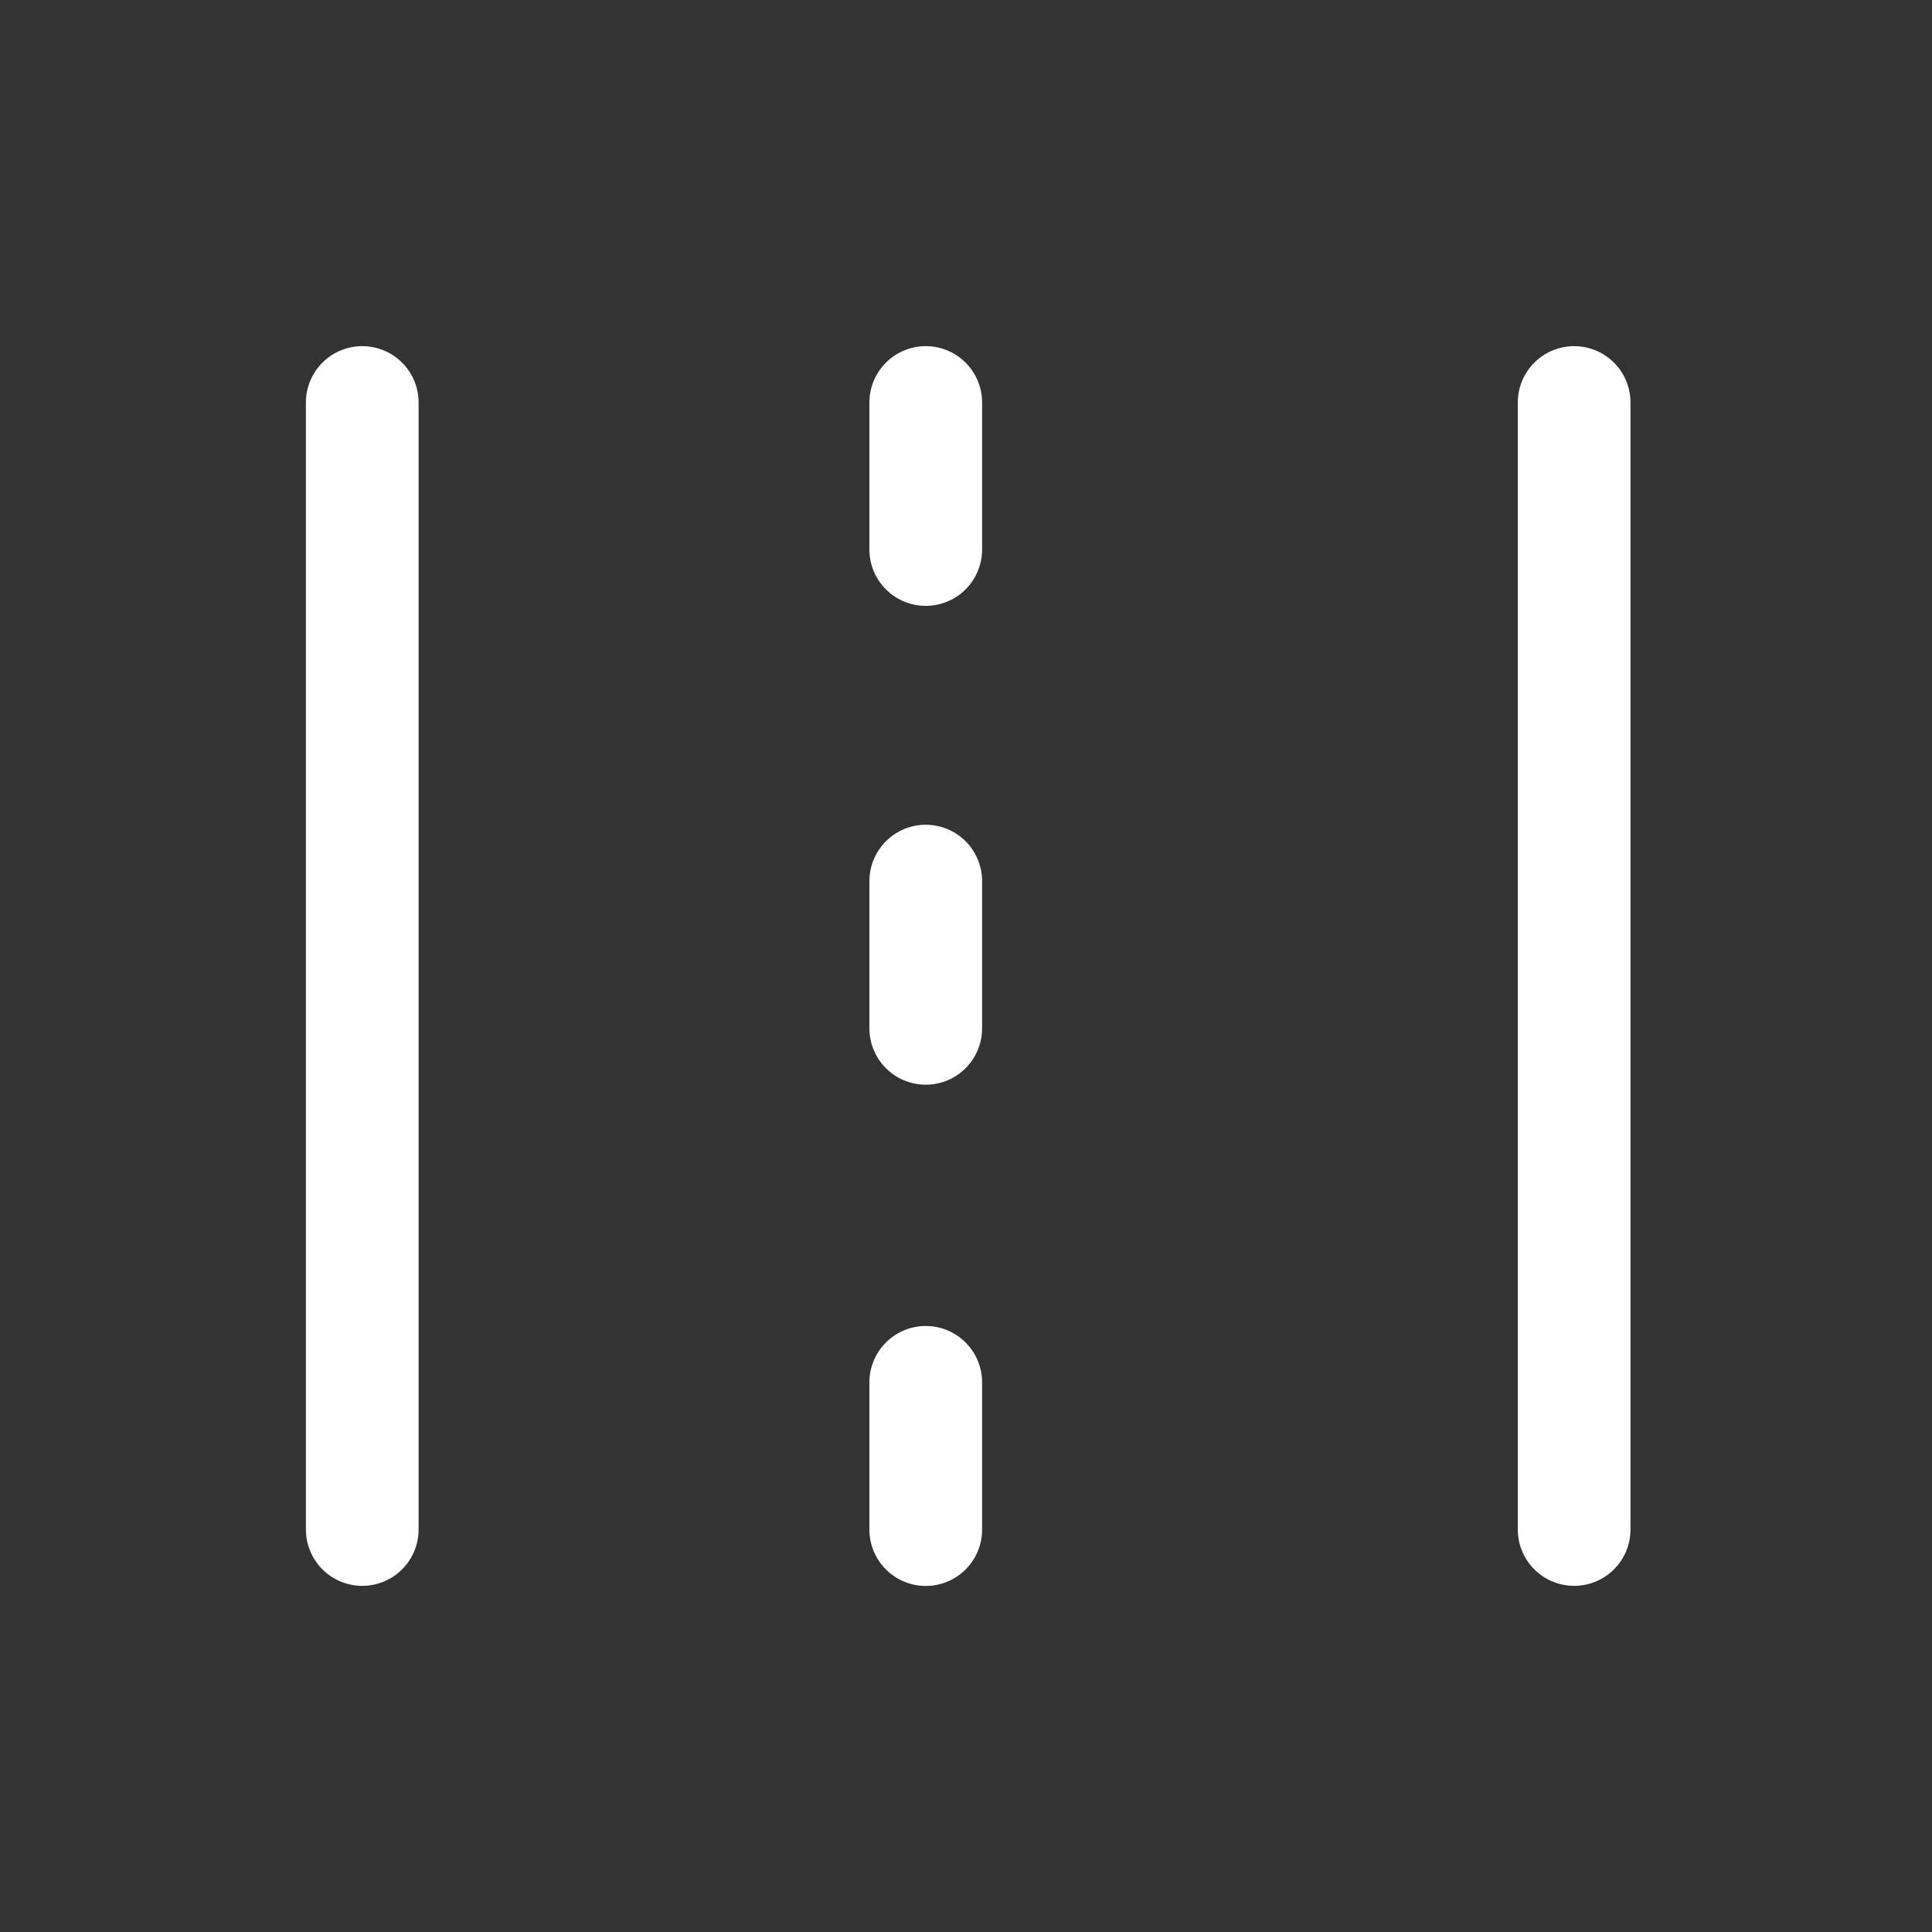 <svg width="120" height="120" viewBox="0 0 120 120" fill="none" xmlns="http://www.w3.org/2000/svg">
<rect x="0" y="0" width="120" height="120" fill="#333333" stroke="none"/>
<path d="M22.5 25V95" stroke="white" stroke-width="7" stroke-linecap="round" stroke-linejoin="round"/>
<path d="M97.773 25V95" stroke="white" stroke-width="7" stroke-linecap="round" stroke-linejoin="round"/>
<path d="M57.5 25V34.131" stroke="white" stroke-width="7" stroke-linecap="round" stroke-linejoin="round"/>
<path d="M57.5 85.859V95.006" stroke="white" stroke-width="7" stroke-linecap="round" stroke-linejoin="round"/>
<path d="M57.5 54.727V63.873" stroke="white" stroke-width="7" stroke-linecap="round" stroke-linejoin="round"/>
</svg>
